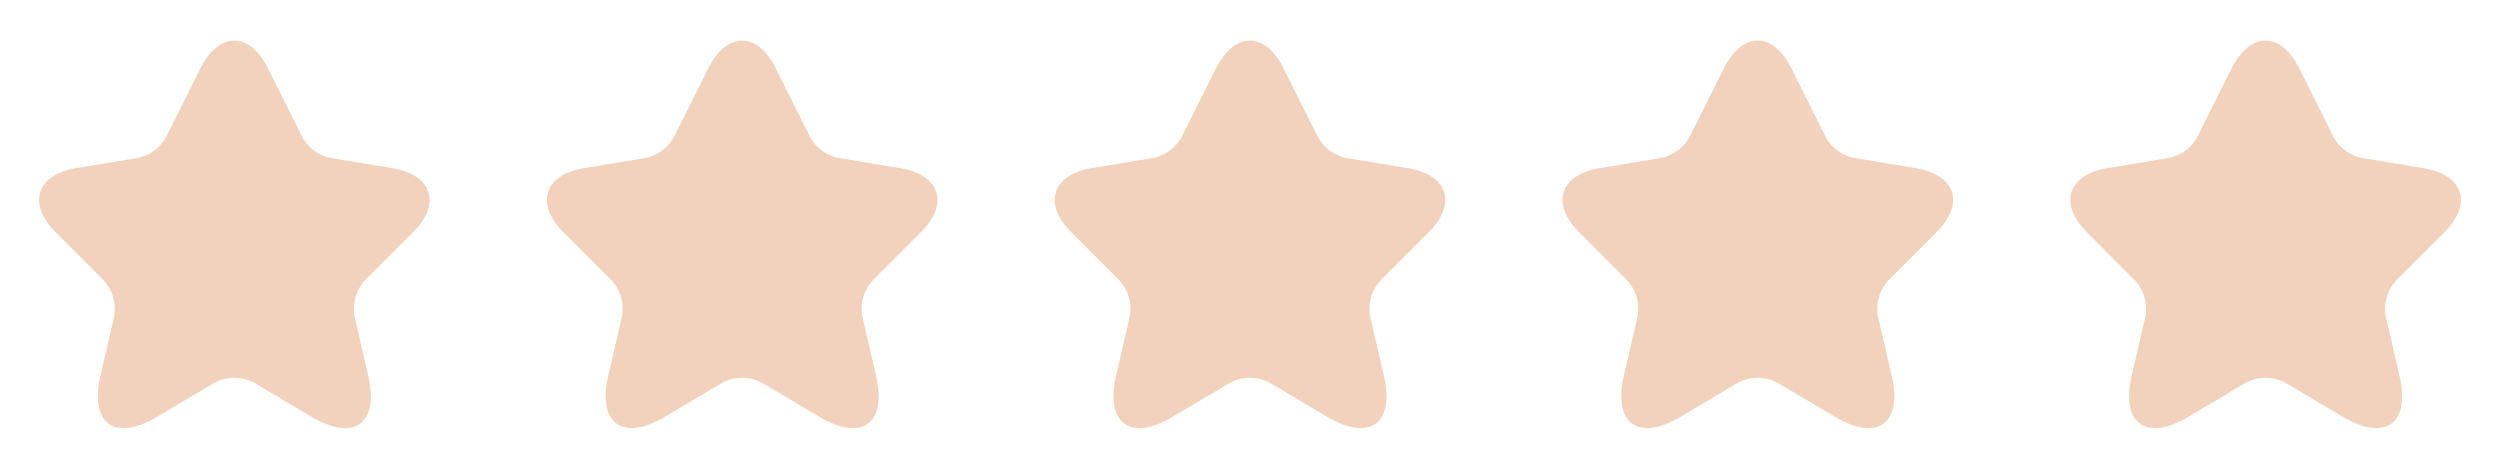 <svg xmlns="http://www.w3.org/2000/svg" viewBox="0 0 109.184 20.472" height="20.472" width="109.184" data-name="Group 21" id="Group_21"><g data-name="vuesax/linear/star" id="vuesax_linear_star"><g transform="translate(0 0)" id="star"><path fill="#f2d2bd" transform="translate(1.707 1.772)" d="M10,1.222l1.5,3a1.854,1.854,0,0,0,1.211.9l2.721.452c1.74.29,2.15,1.552.9,2.8l-2.115,2.115a1.852,1.852,0,0,0-.444,1.544l.606,2.619c.478,2.073-.623,2.875-2.457,1.791l-2.55-1.51a1.844,1.844,0,0,0-1.689,0l-2.55,1.51c-1.825,1.083-2.934.273-2.457-1.791l.606-2.619a1.852,1.852,0,0,0-.444-1.544L.724,8.37c-1.245-1.245-.844-2.508.9-2.8L4.341,5.12a1.858,1.858,0,0,0,1.2-.9l1.5-3C7.864-.407,9.194-.407,10,1.222Z" id="Vector"></path><path opacity="0" fill="#f2d2bd" d="M0,0H20.472V20.472H0Z" data-name="Vector" id="Vector-2"></path></g></g><g transform="translate(22.178)" data-name="vuesax/linear/star" id="vuesax_linear_star-2"><g transform="translate(0 0)" data-name="star" id="star-2"><path fill="#f2d2bd" transform="translate(1.707 1.772)" d="M10,1.222l1.5,3a1.854,1.854,0,0,0,1.211.9l2.721.452c1.74.29,2.15,1.552.9,2.8l-2.115,2.115a1.852,1.852,0,0,0-.444,1.544l.606,2.619c.478,2.073-.623,2.875-2.457,1.791l-2.55-1.51a1.844,1.844,0,0,0-1.689,0l-2.55,1.51c-1.825,1.083-2.934.273-2.457-1.791l.606-2.619a1.852,1.852,0,0,0-.444-1.544L.724,8.37c-1.245-1.245-.844-2.508.9-2.8L4.341,5.12a1.858,1.858,0,0,0,1.2-.9l1.5-3C7.864-.407,9.194-.407,10,1.222Z" data-name="Vector" id="Vector-3"></path><path opacity="0" fill="#f2d2bd" d="M0,0H20.472V20.472H0Z" data-name="Vector" id="Vector-4"></path></g></g><g transform="translate(44.356)" data-name="vuesax/linear/star" id="vuesax_linear_star-3"><g transform="translate(0 0)" data-name="star" id="star-3"><path fill="#f2d2bd" transform="translate(1.707 1.772)" d="M10,1.222l1.5,3a1.854,1.854,0,0,0,1.211.9l2.721.452c1.74.29,2.15,1.552.9,2.8l-2.115,2.115a1.852,1.852,0,0,0-.444,1.544l.606,2.619c.478,2.073-.623,2.875-2.457,1.791l-2.55-1.51a1.844,1.844,0,0,0-1.689,0l-2.55,1.51c-1.825,1.083-2.934.273-2.457-1.791l.606-2.619a1.852,1.852,0,0,0-.444-1.544L.724,8.37c-1.245-1.245-.844-2.508.9-2.8L4.341,5.12a1.858,1.858,0,0,0,1.2-.9l1.5-3C7.864-.407,9.194-.407,10,1.222Z" data-name="Vector" id="Vector-5"></path><path opacity="0" fill="#f2d2bd" d="M0,0H20.472V20.472H0Z" data-name="Vector" id="Vector-6"></path></g></g><g transform="translate(66.534)" data-name="vuesax/linear/star" id="vuesax_linear_star-4"><g transform="translate(0 0)" data-name="star" id="star-4"><path fill="#f2d2bd" transform="translate(1.707 1.772)" d="M10,1.222l1.5,3a1.854,1.854,0,0,0,1.211.9l2.721.452c1.74.29,2.15,1.552.9,2.8l-2.115,2.115a1.852,1.852,0,0,0-.444,1.544l.606,2.619c.478,2.073-.623,2.875-2.457,1.791l-2.55-1.51a1.844,1.844,0,0,0-1.689,0l-2.55,1.51c-1.825,1.083-2.934.273-2.457-1.791l.606-2.619a1.852,1.852,0,0,0-.444-1.544L.724,8.37c-1.245-1.245-.844-2.508.9-2.8L4.341,5.12a1.858,1.858,0,0,0,1.2-.9l1.5-3C7.864-.407,9.194-.407,10,1.222Z" data-name="Vector" id="Vector-7"></path><path opacity="0" fill="#f2d2bd" d="M0,0H20.472V20.472H0Z" data-name="Vector" id="Vector-8"></path></g></g><g transform="translate(88.712)" data-name="vuesax/linear/star" id="vuesax_linear_star-5"><g transform="translate(0 0)" data-name="star" id="star-5"><path fill="#f2d2bd" transform="translate(1.707 1.772)" d="M10,1.222l1.5,3a1.854,1.854,0,0,0,1.211.9l2.721.452c1.74.29,2.15,1.552.9,2.8l-2.115,2.115a1.852,1.852,0,0,0-.444,1.544l.606,2.619c.478,2.073-.623,2.875-2.457,1.791l-2.55-1.51a1.844,1.844,0,0,0-1.689,0l-2.55,1.51c-1.825,1.083-2.934.273-2.457-1.791l.606-2.619a1.852,1.852,0,0,0-.444-1.544L.724,8.37c-1.245-1.245-.844-2.508.9-2.8L4.341,5.12a1.858,1.858,0,0,0,1.2-.9l1.5-3C7.864-.407,9.194-.407,10,1.222Z" data-name="Vector" id="Vector-9"></path><path opacity="0" fill="#f2d2bd" d="M0,0H20.472V20.472H0Z" data-name="Vector" id="Vector-10"></path></g></g></svg>